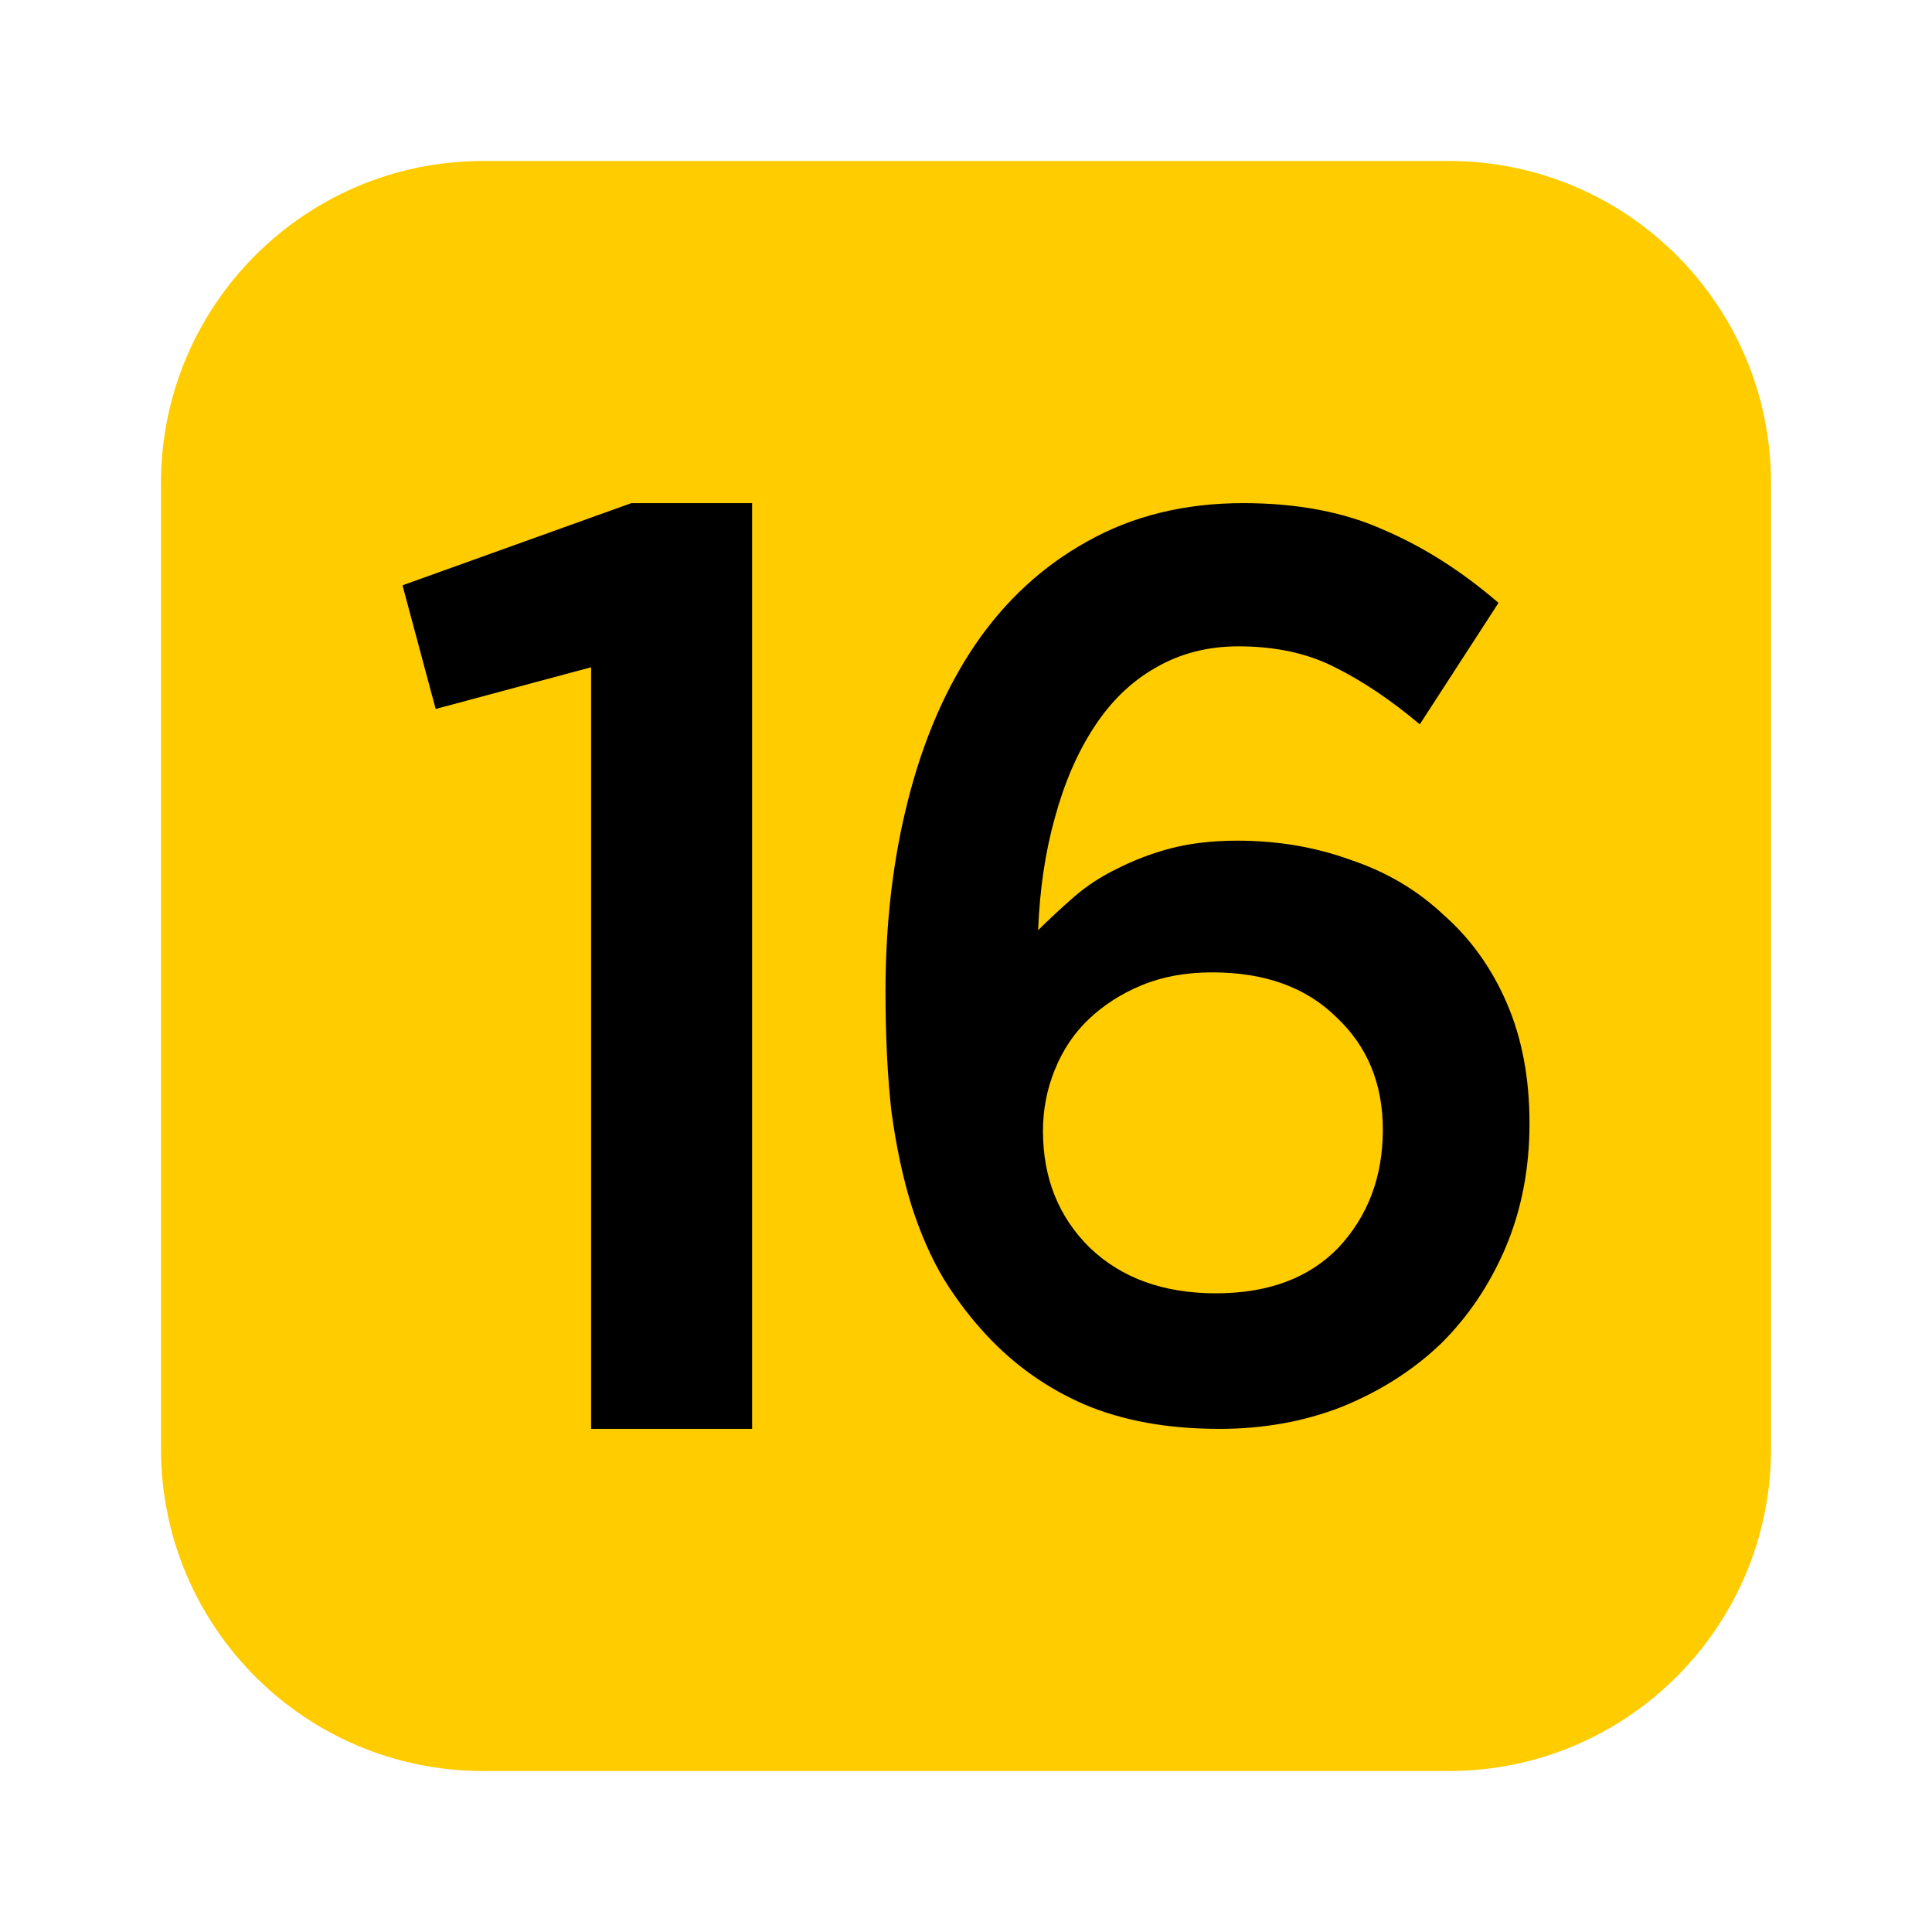 <svg width="24" height="24" viewBox="0 0 24 24" fill="none" xmlns="http://www.w3.org/2000/svg">
<path d="M2 6C2 3.791 3.791 2 6 2H18C20.209 2 22 3.791 22 6V18C22 20.209 20.209 22 18 22H6C3.791 22 2 20.209 2 18V6Z" fill="#FFCC00"/>
<path d="M5 7.271L5.412 8.807L7.343 8.289V17.75H9.343V6.25H7.843L5 7.271Z" fill="black"/>
<path d="M18.615 7.489C18.16 7.097 17.686 6.795 17.193 6.584C16.699 6.361 16.116 6.25 15.444 6.25C14.714 6.25 14.067 6.409 13.504 6.727C12.951 7.034 12.486 7.462 12.111 8.013C11.746 8.553 11.469 9.194 11.281 9.935C11.094 10.666 11 11.46 11 12.318C11 12.879 11.025 13.377 11.074 13.811C11.133 14.245 11.217 14.637 11.326 14.986C11.435 15.325 11.568 15.627 11.726 15.892C11.884 16.146 12.062 16.379 12.259 16.59C12.605 16.961 13.01 17.247 13.474 17.448C13.948 17.649 14.506 17.75 15.148 17.75C15.691 17.75 16.195 17.66 16.659 17.48C17.133 17.289 17.543 17.03 17.889 16.702C18.235 16.363 18.506 15.96 18.704 15.495C18.901 15.028 19 14.515 19 13.954C19 13.393 18.906 12.895 18.718 12.461C18.531 12.027 18.269 11.661 17.933 11.365C17.607 11.058 17.222 10.83 16.778 10.682C16.343 10.523 15.874 10.443 15.37 10.443C15.064 10.443 14.788 10.475 14.541 10.539C14.304 10.602 14.082 10.687 13.874 10.793C13.677 10.888 13.499 11.005 13.341 11.142C13.183 11.28 13.035 11.418 12.896 11.555C12.916 11.047 12.985 10.581 13.104 10.158C13.222 9.723 13.385 9.347 13.593 9.03C13.8 8.712 14.052 8.468 14.348 8.299C14.654 8.119 15 8.029 15.385 8.029C15.839 8.029 16.235 8.114 16.57 8.283C16.916 8.453 17.272 8.691 17.637 8.998L18.615 7.489ZM17.178 14.033C17.178 14.616 16.995 15.103 16.63 15.495C16.264 15.876 15.756 16.066 15.104 16.066C14.452 16.066 13.928 15.876 13.533 15.495C13.148 15.113 12.956 14.631 12.956 14.049C12.956 13.784 13.005 13.53 13.104 13.287C13.203 13.043 13.341 12.837 13.518 12.667C13.706 12.487 13.928 12.344 14.185 12.238C14.442 12.132 14.733 12.079 15.059 12.079C15.711 12.079 16.225 12.265 16.6 12.635C16.985 12.995 17.178 13.461 17.178 14.033Z" fill="black"/>
</svg>
